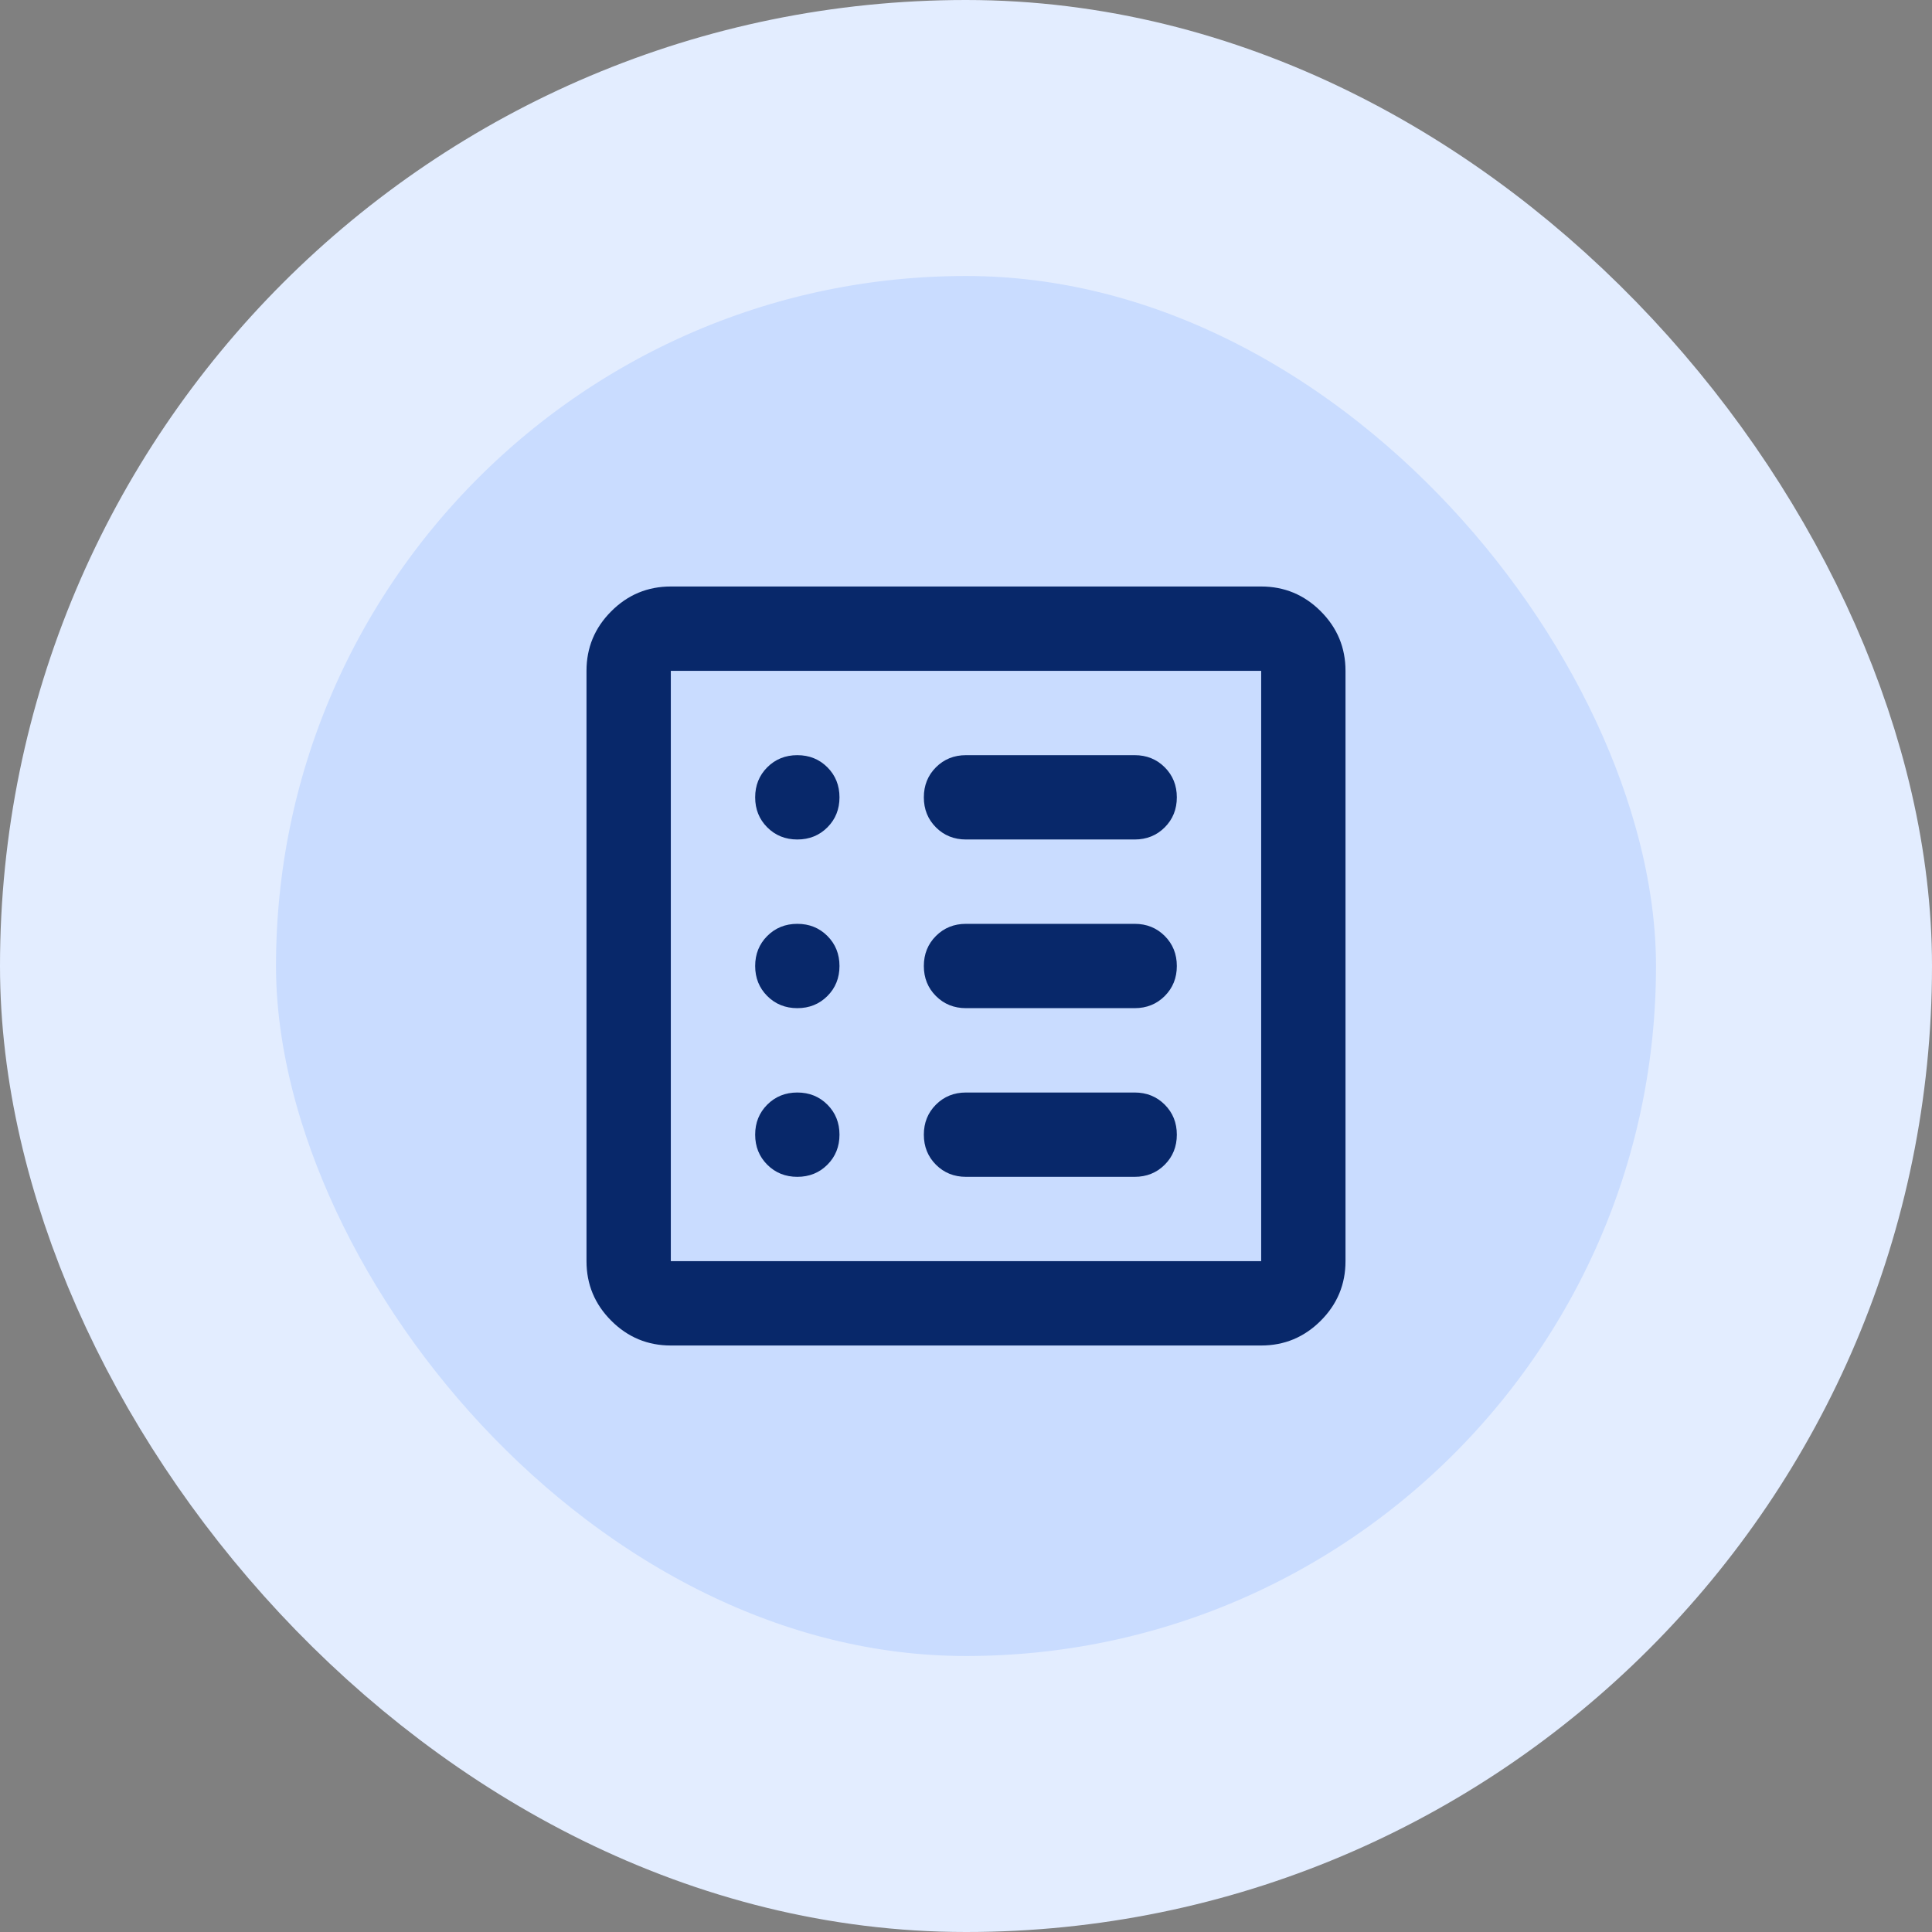 <svg width="56" height="56" viewBox="0 0 56 56" fill="none" xmlns="http://www.w3.org/2000/svg">
<rect x="0" y="0" width="56" height="56" fill="#808080" stroke="none"/>
<rect x="4" y="4" width="48" height="48" rx="24" fill="#C9DCFF"/>
<rect x="4" y="4" width="48" height="48" rx="24" stroke="#E3EDFF" stroke-width="8"/>
<g clip-path="url(#clip0_93_41)">
<path d="M23.111 34.111C23.457 34.111 23.748 33.994 23.982 33.76C24.216 33.526 24.333 33.235 24.333 32.889C24.333 32.543 24.216 32.252 23.982 32.018C23.748 31.784 23.457 31.667 23.111 31.667C22.765 31.667 22.474 31.784 22.24 32.018C22.006 32.252 21.889 32.543 21.889 32.889C21.889 33.235 22.006 33.526 22.24 33.76C22.474 33.994 22.765 34.111 23.111 34.111ZM23.111 29.222C23.457 29.222 23.748 29.105 23.982 28.871C24.216 28.637 24.333 28.346 24.333 28C24.333 27.654 24.216 27.363 23.982 27.129C23.748 26.895 23.457 26.778 23.111 26.778C22.765 26.778 22.474 26.895 22.24 27.129C22.006 27.363 21.889 27.654 21.889 28C21.889 28.346 22.006 28.637 22.24 28.871C22.474 29.105 22.765 29.222 23.111 29.222ZM23.111 24.333C23.457 24.333 23.748 24.216 23.982 23.982C24.216 23.748 24.333 23.457 24.333 23.111C24.333 22.765 24.216 22.474 23.982 22.24C23.748 22.006 23.457 21.889 23.111 21.889C22.765 21.889 22.474 22.006 22.24 22.24C22.006 22.474 21.889 22.765 21.889 23.111C21.889 23.457 22.006 23.748 22.24 23.982C22.474 24.216 22.765 24.333 23.111 24.333ZM28 34.111H32.889C33.235 34.111 33.526 33.994 33.76 33.76C33.994 33.526 34.111 33.235 34.111 32.889C34.111 32.543 33.994 32.252 33.76 32.018C33.526 31.784 33.235 31.667 32.889 31.667H28C27.654 31.667 27.363 31.784 27.129 32.018C26.895 32.252 26.778 32.543 26.778 32.889C26.778 33.235 26.895 33.526 27.129 33.76C27.363 33.994 27.654 34.111 28 34.111ZM28 29.222H32.889C33.235 29.222 33.526 29.105 33.76 28.871C33.994 28.637 34.111 28.346 34.111 28C34.111 27.654 33.994 27.363 33.76 27.129C33.526 26.895 33.235 26.778 32.889 26.778H28C27.654 26.778 27.363 26.895 27.129 27.129C26.895 27.363 26.778 27.654 26.778 28C26.778 28.346 26.895 28.637 27.129 28.871C27.363 29.105 27.654 29.222 28 29.222ZM28 24.333H32.889C33.235 24.333 33.526 24.216 33.76 23.982C33.994 23.748 34.111 23.457 34.111 23.111C34.111 22.765 33.994 22.474 33.76 22.24C33.526 22.006 33.235 21.889 32.889 21.889H28C27.654 21.889 27.363 22.006 27.129 22.24C26.895 22.474 26.778 22.765 26.778 23.111C26.778 23.457 26.895 23.748 27.129 23.982C27.363 24.216 27.654 24.333 28 24.333ZM19.444 39C18.772 39 18.197 38.761 17.718 38.282C17.239 37.803 17 37.228 17 36.556V19.444C17 18.772 17.239 18.197 17.718 17.718C18.197 17.239 18.772 17 19.444 17H36.556C37.228 17 37.803 17.239 38.282 17.718C38.761 18.197 39 18.772 39 19.444V36.556C39 37.228 38.761 37.803 38.282 38.282C37.803 38.761 37.228 39 36.556 39H19.444ZM19.444 36.556H36.556V19.444H19.444V36.556Z" fill="#08286A"/>
</g>
<defs>
<clipPath id="clip0_93_41">
<rect width="26.364" height="26.364" fill="white" transform="translate(14 15)"/>
</clipPath>
</defs>
</svg>
